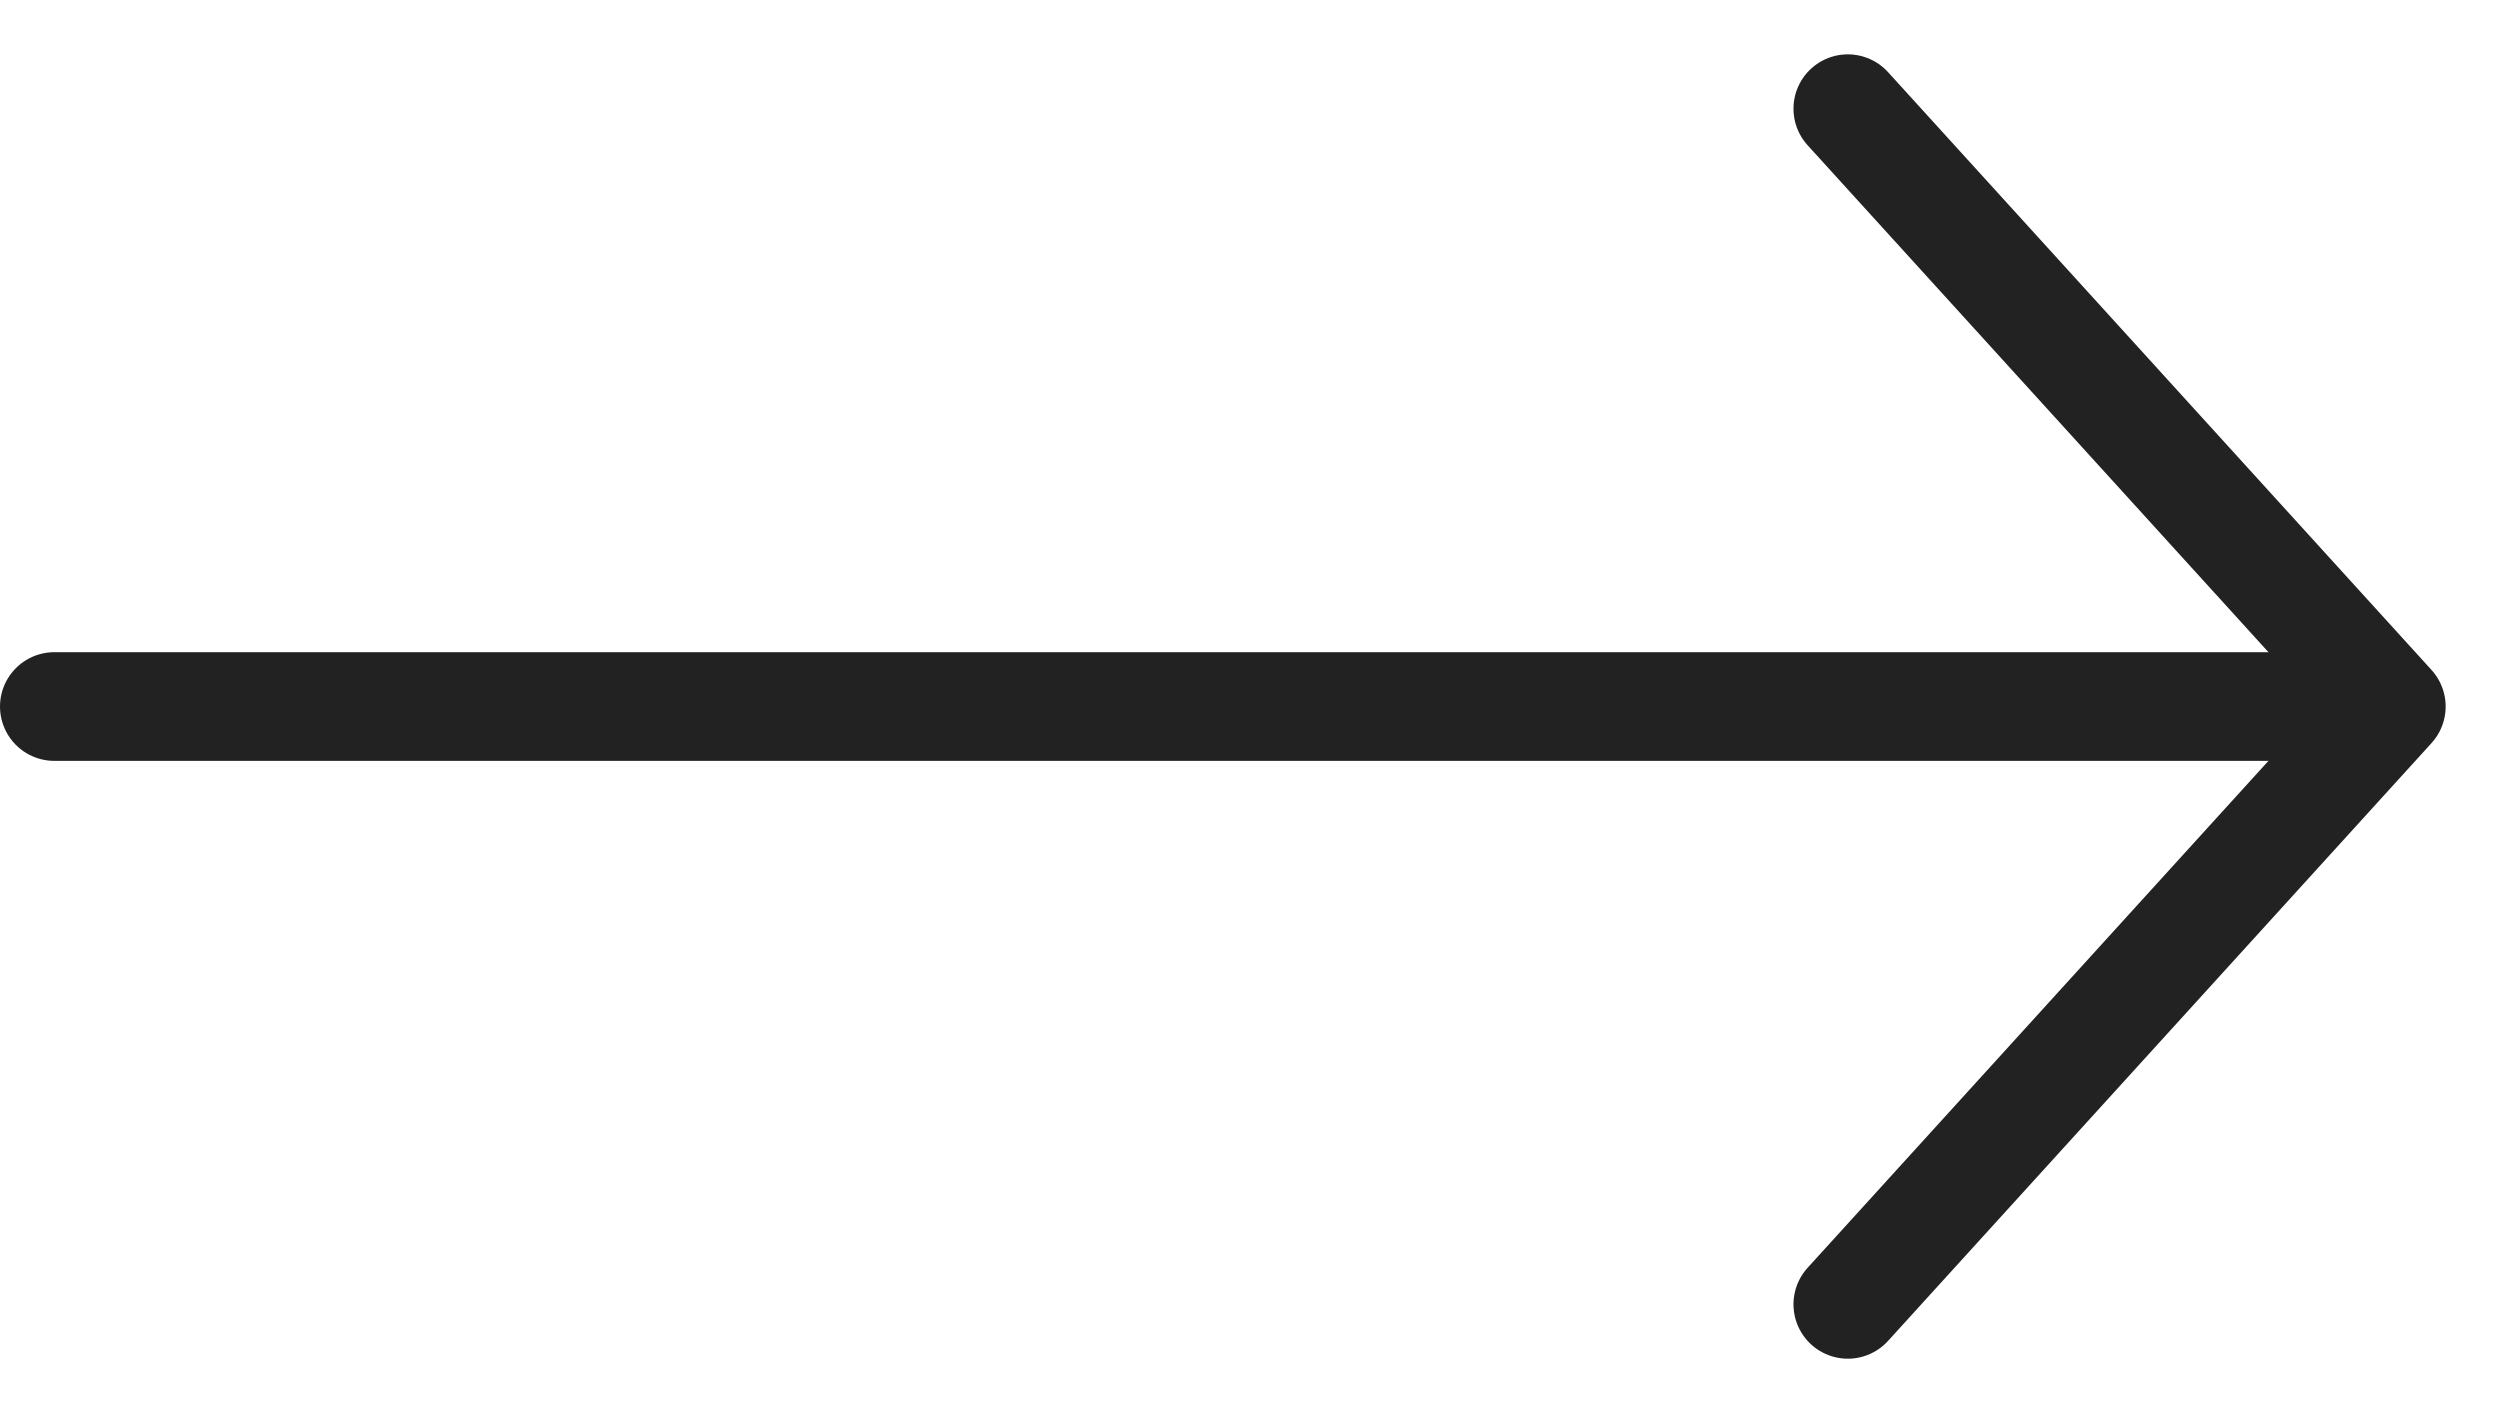 <svg width="23" height="13" viewBox="0 0 23 13" fill="none" xmlns="http://www.w3.org/2000/svg">
    <path d="M17 1L22 6.5L17 12" stroke="#222222" stroke-linecap="round" stroke-linejoin="round"/>
    <line x1="21.5" y1="6.5" x2="0.5" y2="6.5" stroke="#222222" stroke-linecap="round"/>
</svg>
